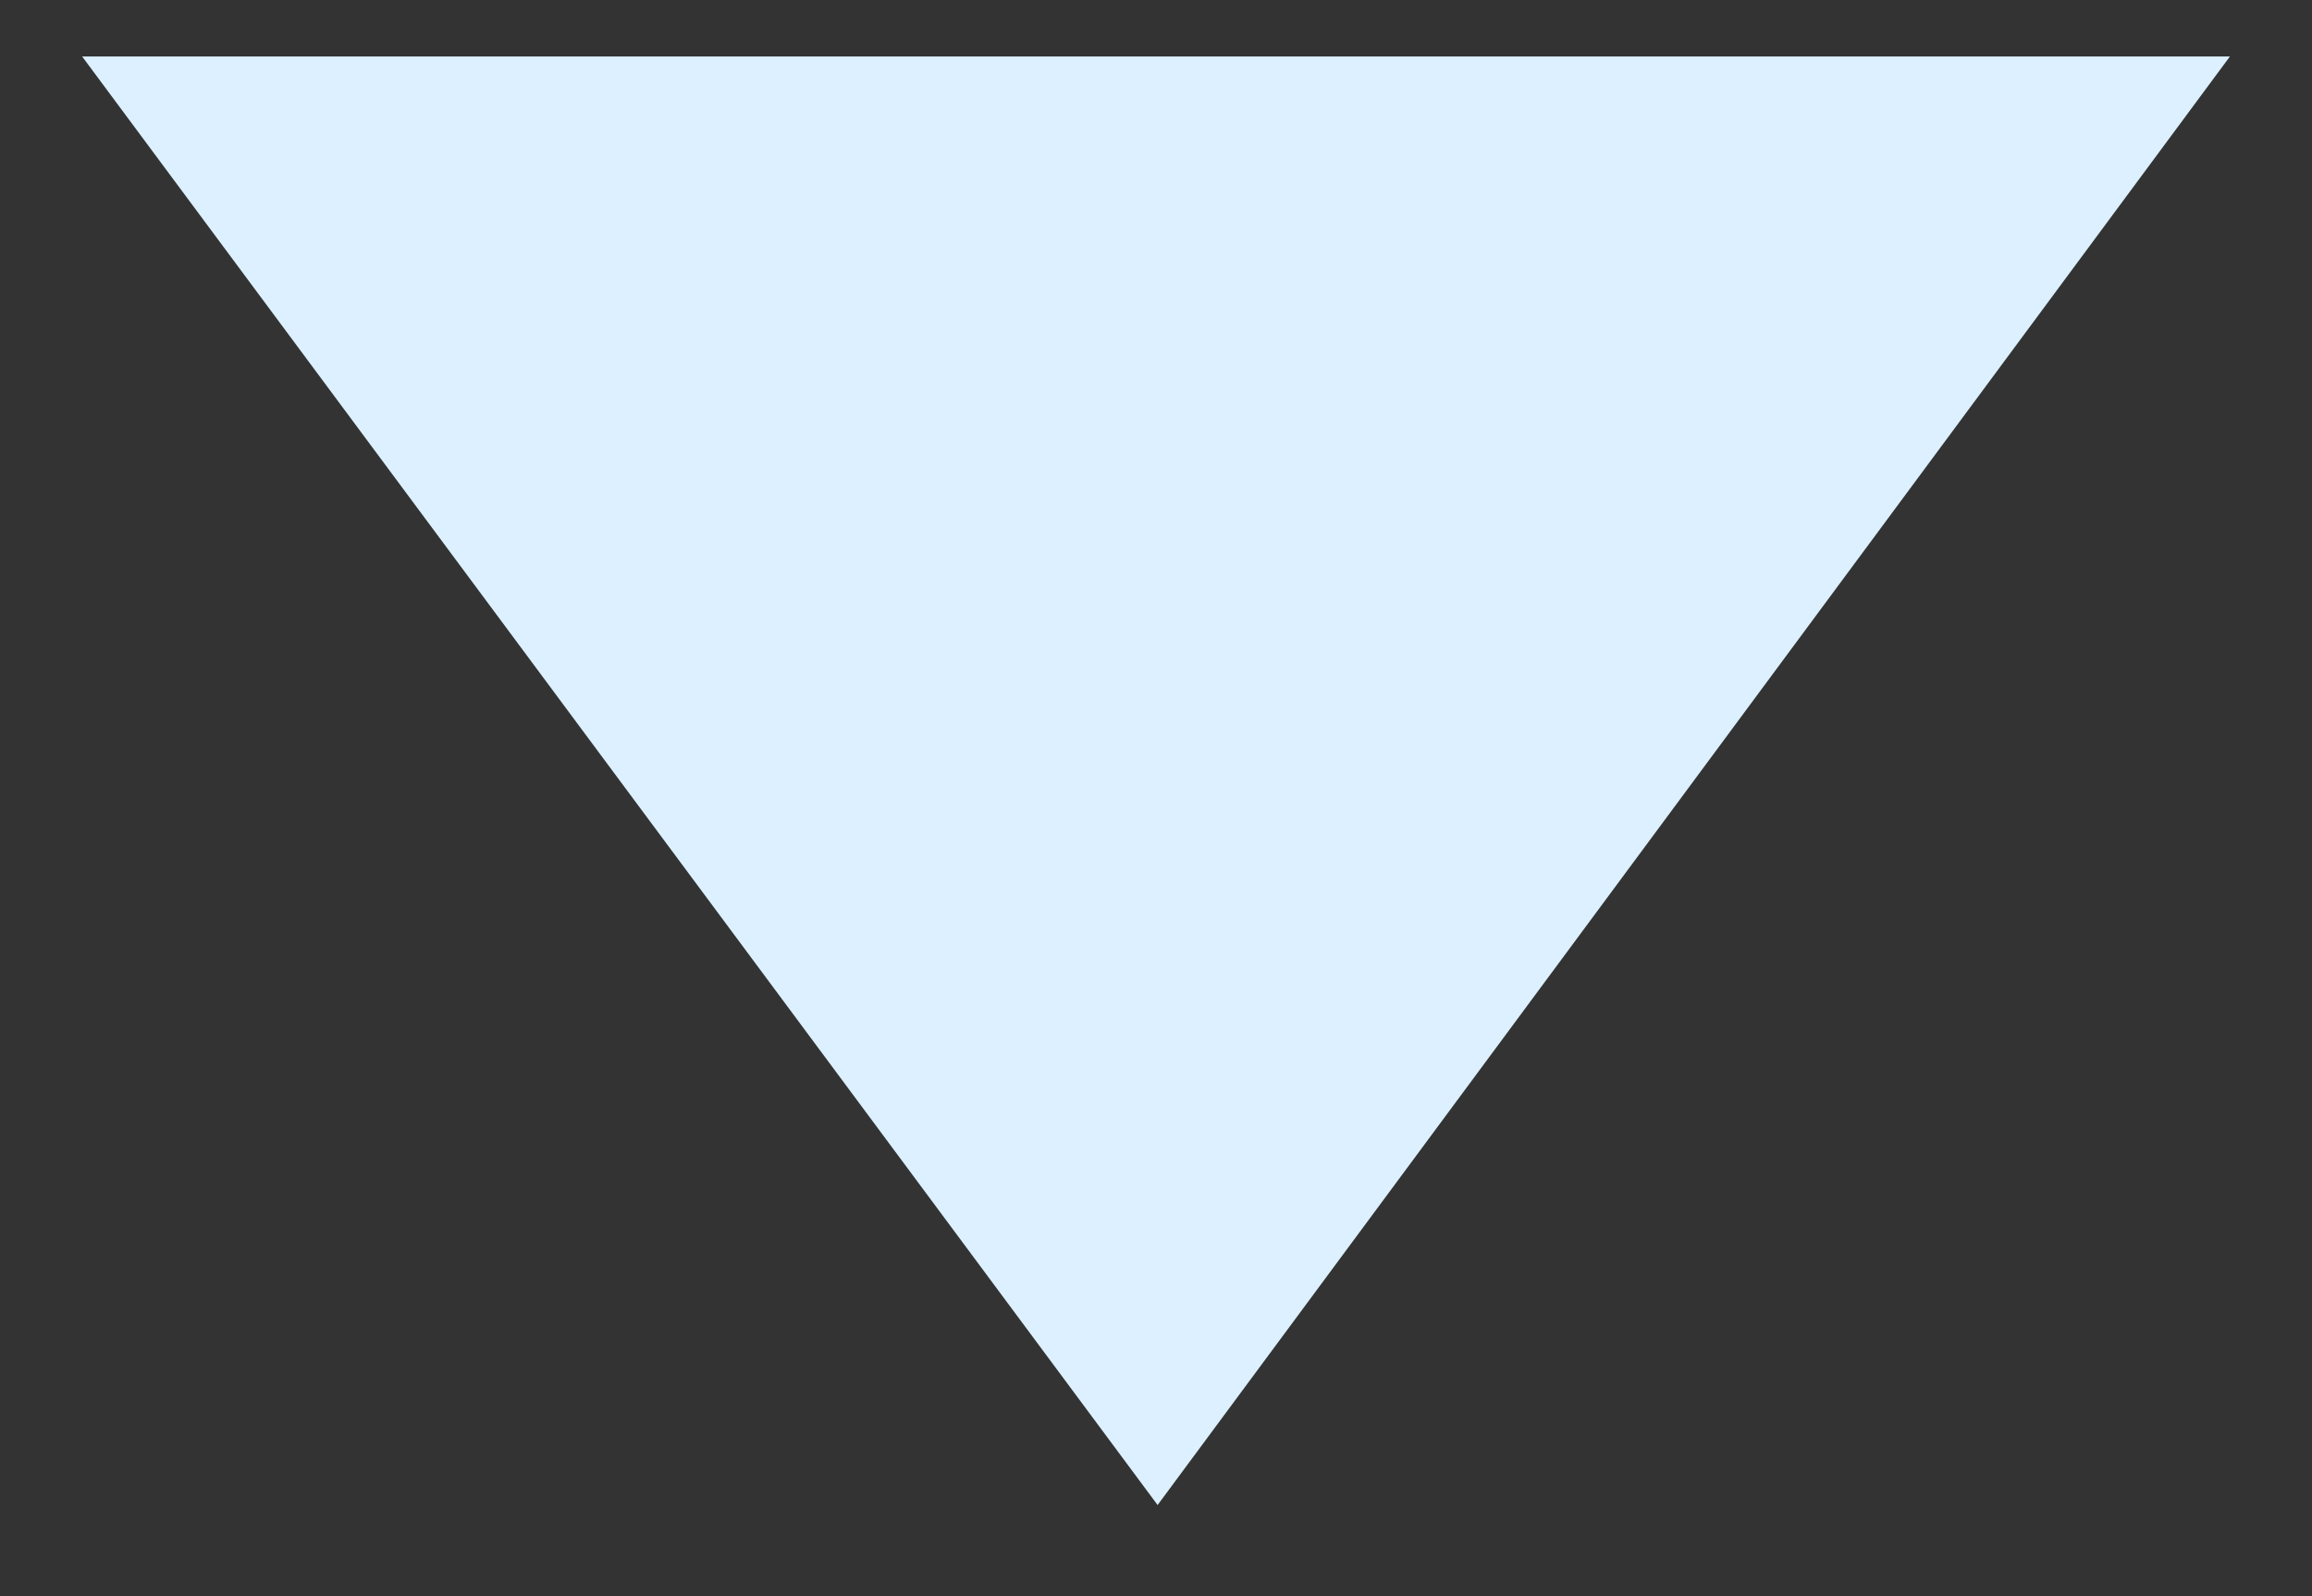 <svg width="42" height="29" viewBox="0 0 42 29" fill="none" xmlns="http://www.w3.org/2000/svg">
<rect x="0" y="0" width="42" height="29" fill="#333333" stroke="none"/>
<g id="arrow_howto">
<path id="Vector 28" d="M40.509 1.026H1.492L21.029 27.344L40.509 1.026Z" fill="#DCF0FF"/>
</g>
</svg>
